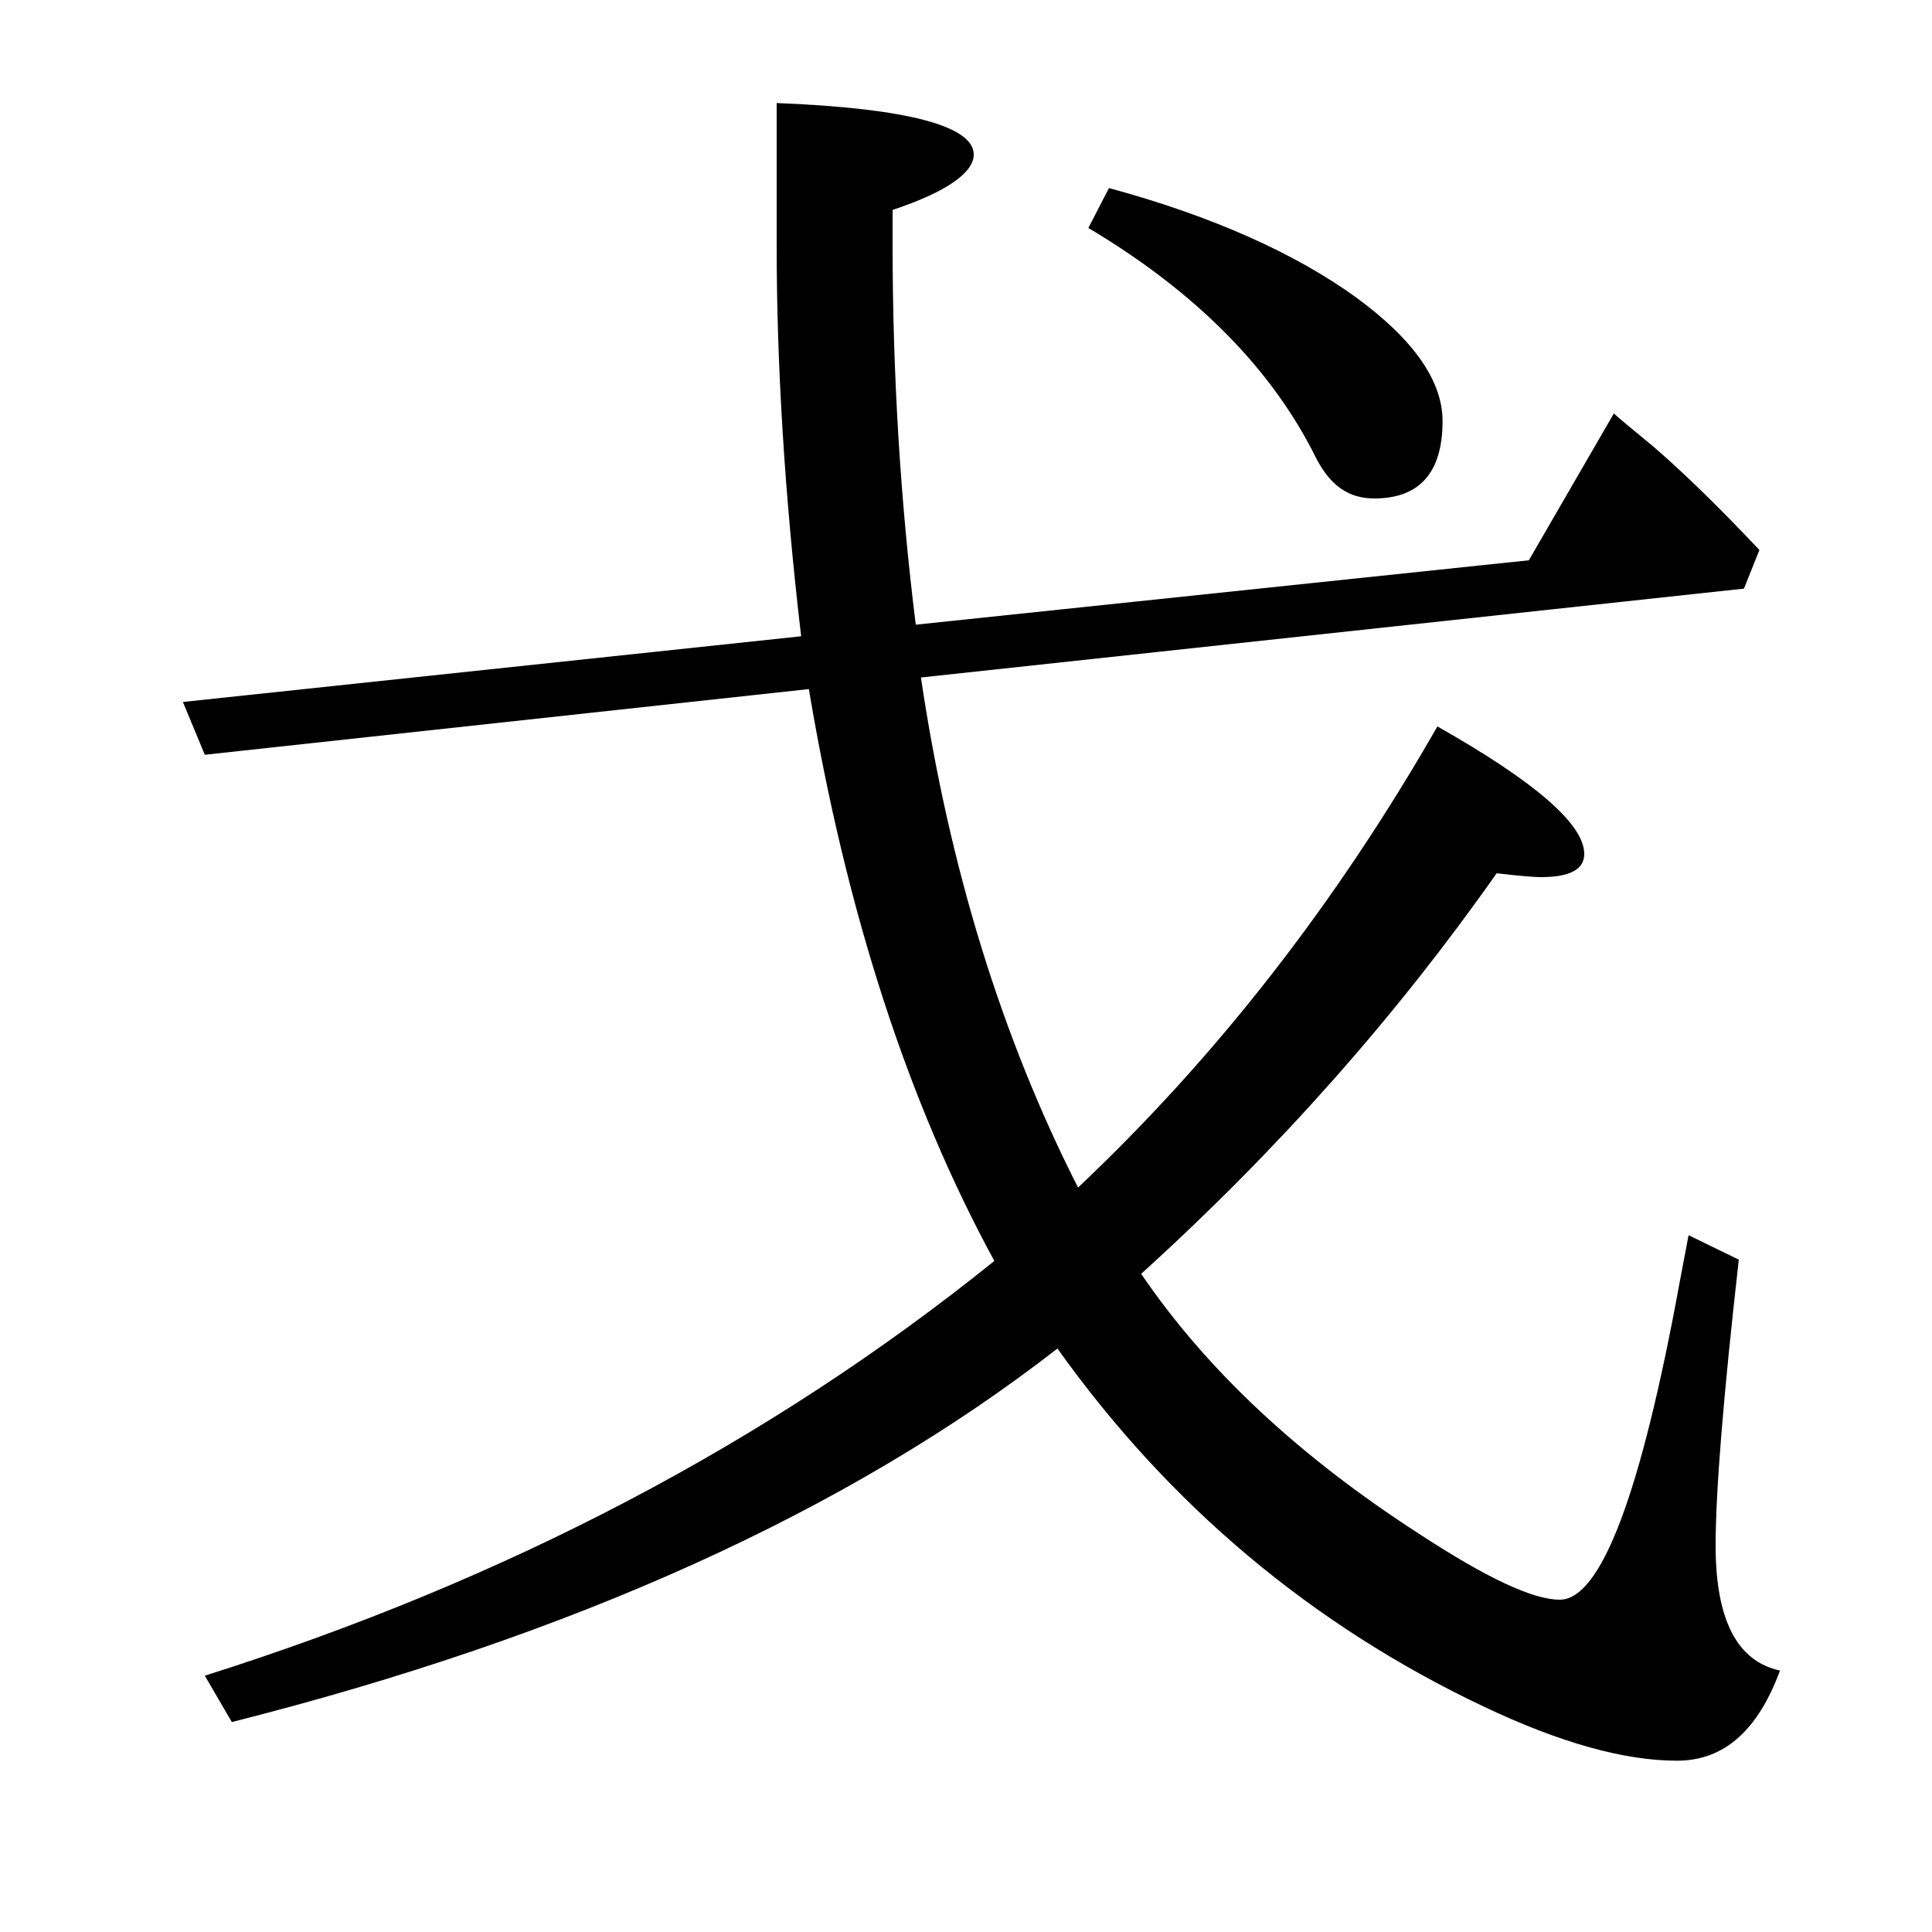 <?xml version="1.0" encoding="utf-8"?>
<!-- Generator: Adobe Illustrator 19.0.0, SVG Export Plug-In . SVG Version: 6.00 Build 0)  -->
<svg version="1.1" id="圖層_1" xmlns="http://www.w3.org/2000/svg" xmlns:xlink="http://www.w3.org/1999/xlink" x="0px" y="0px"
	 viewBox="45 -33.8 150 150" style="enable-background:new 45 -33.8 150 150;" xml:space="preserve">
<style type="text/css">
	.st0{enable-background:new    ;}
</style>
<g class="st0">
	<path d="M128.7,58.4c10.7-10.1,20-22,27.9-35.8c7.6,4.3,11.4,7.6,11.4,9.9c0,1.2-1.1,1.8-3.4,1.8c-0.5,0-1.7-0.1-3.4-0.3
		c-7.8,11.1-17,21.5-27.6,31.1c5.1,7.5,12.3,14.2,21.6,20.2c5.2,3.4,8.8,5.1,10.9,5.1c3.2,0,6.3-8.2,9.3-24.6l0.7-3.7l3.9,1.9
		c-1.2,10.6-1.8,18-1.8,22.2c0,5.8,1.7,9,5,9.7c-1.7,4.6-4.3,7-8,7c-4.1,0-9.1-1.4-15-4.2c-13.3-6.3-24.4-15.6-33.1-27.8
		c-16.2,12.6-37.6,22.3-64.1,29l-2.1-3.6c23.4-7.4,43.8-18.1,61.3-32.2c-6.7-12.3-11.5-27.1-14.4-44.4l-46.9,5.1l-1.7-4.1l48-5.1
		c-1.3-11.1-1.9-21.2-1.9-30.3v-11.1c10.2,0.4,15.3,1.8,15.3,4c0,1.4-2.1,2.9-6.3,4.3v2.6c0,10.1,0.6,20,1.8,29.6l47.6-5l6.6-11.4
		c0.3,0.3,1.3,1.1,3.1,2.6c2.2,1.9,4.9,4.5,8.2,8l-1.2,3l-63.9,6.9C118.7,33.6,122.8,46.8,128.7,58.4z M131.1-19.2
		c8.1,2.2,14.5,5.1,19.2,8.5c4.5,3.3,6.7,6.5,6.7,9.6c0,4-1.8,6-5.3,6c-2,0-3.4-1-4.5-3.1c-3.4-6.9-9.3-12.9-17.7-17.9L131.1-19.2z"
		/>
</g>
</svg>
